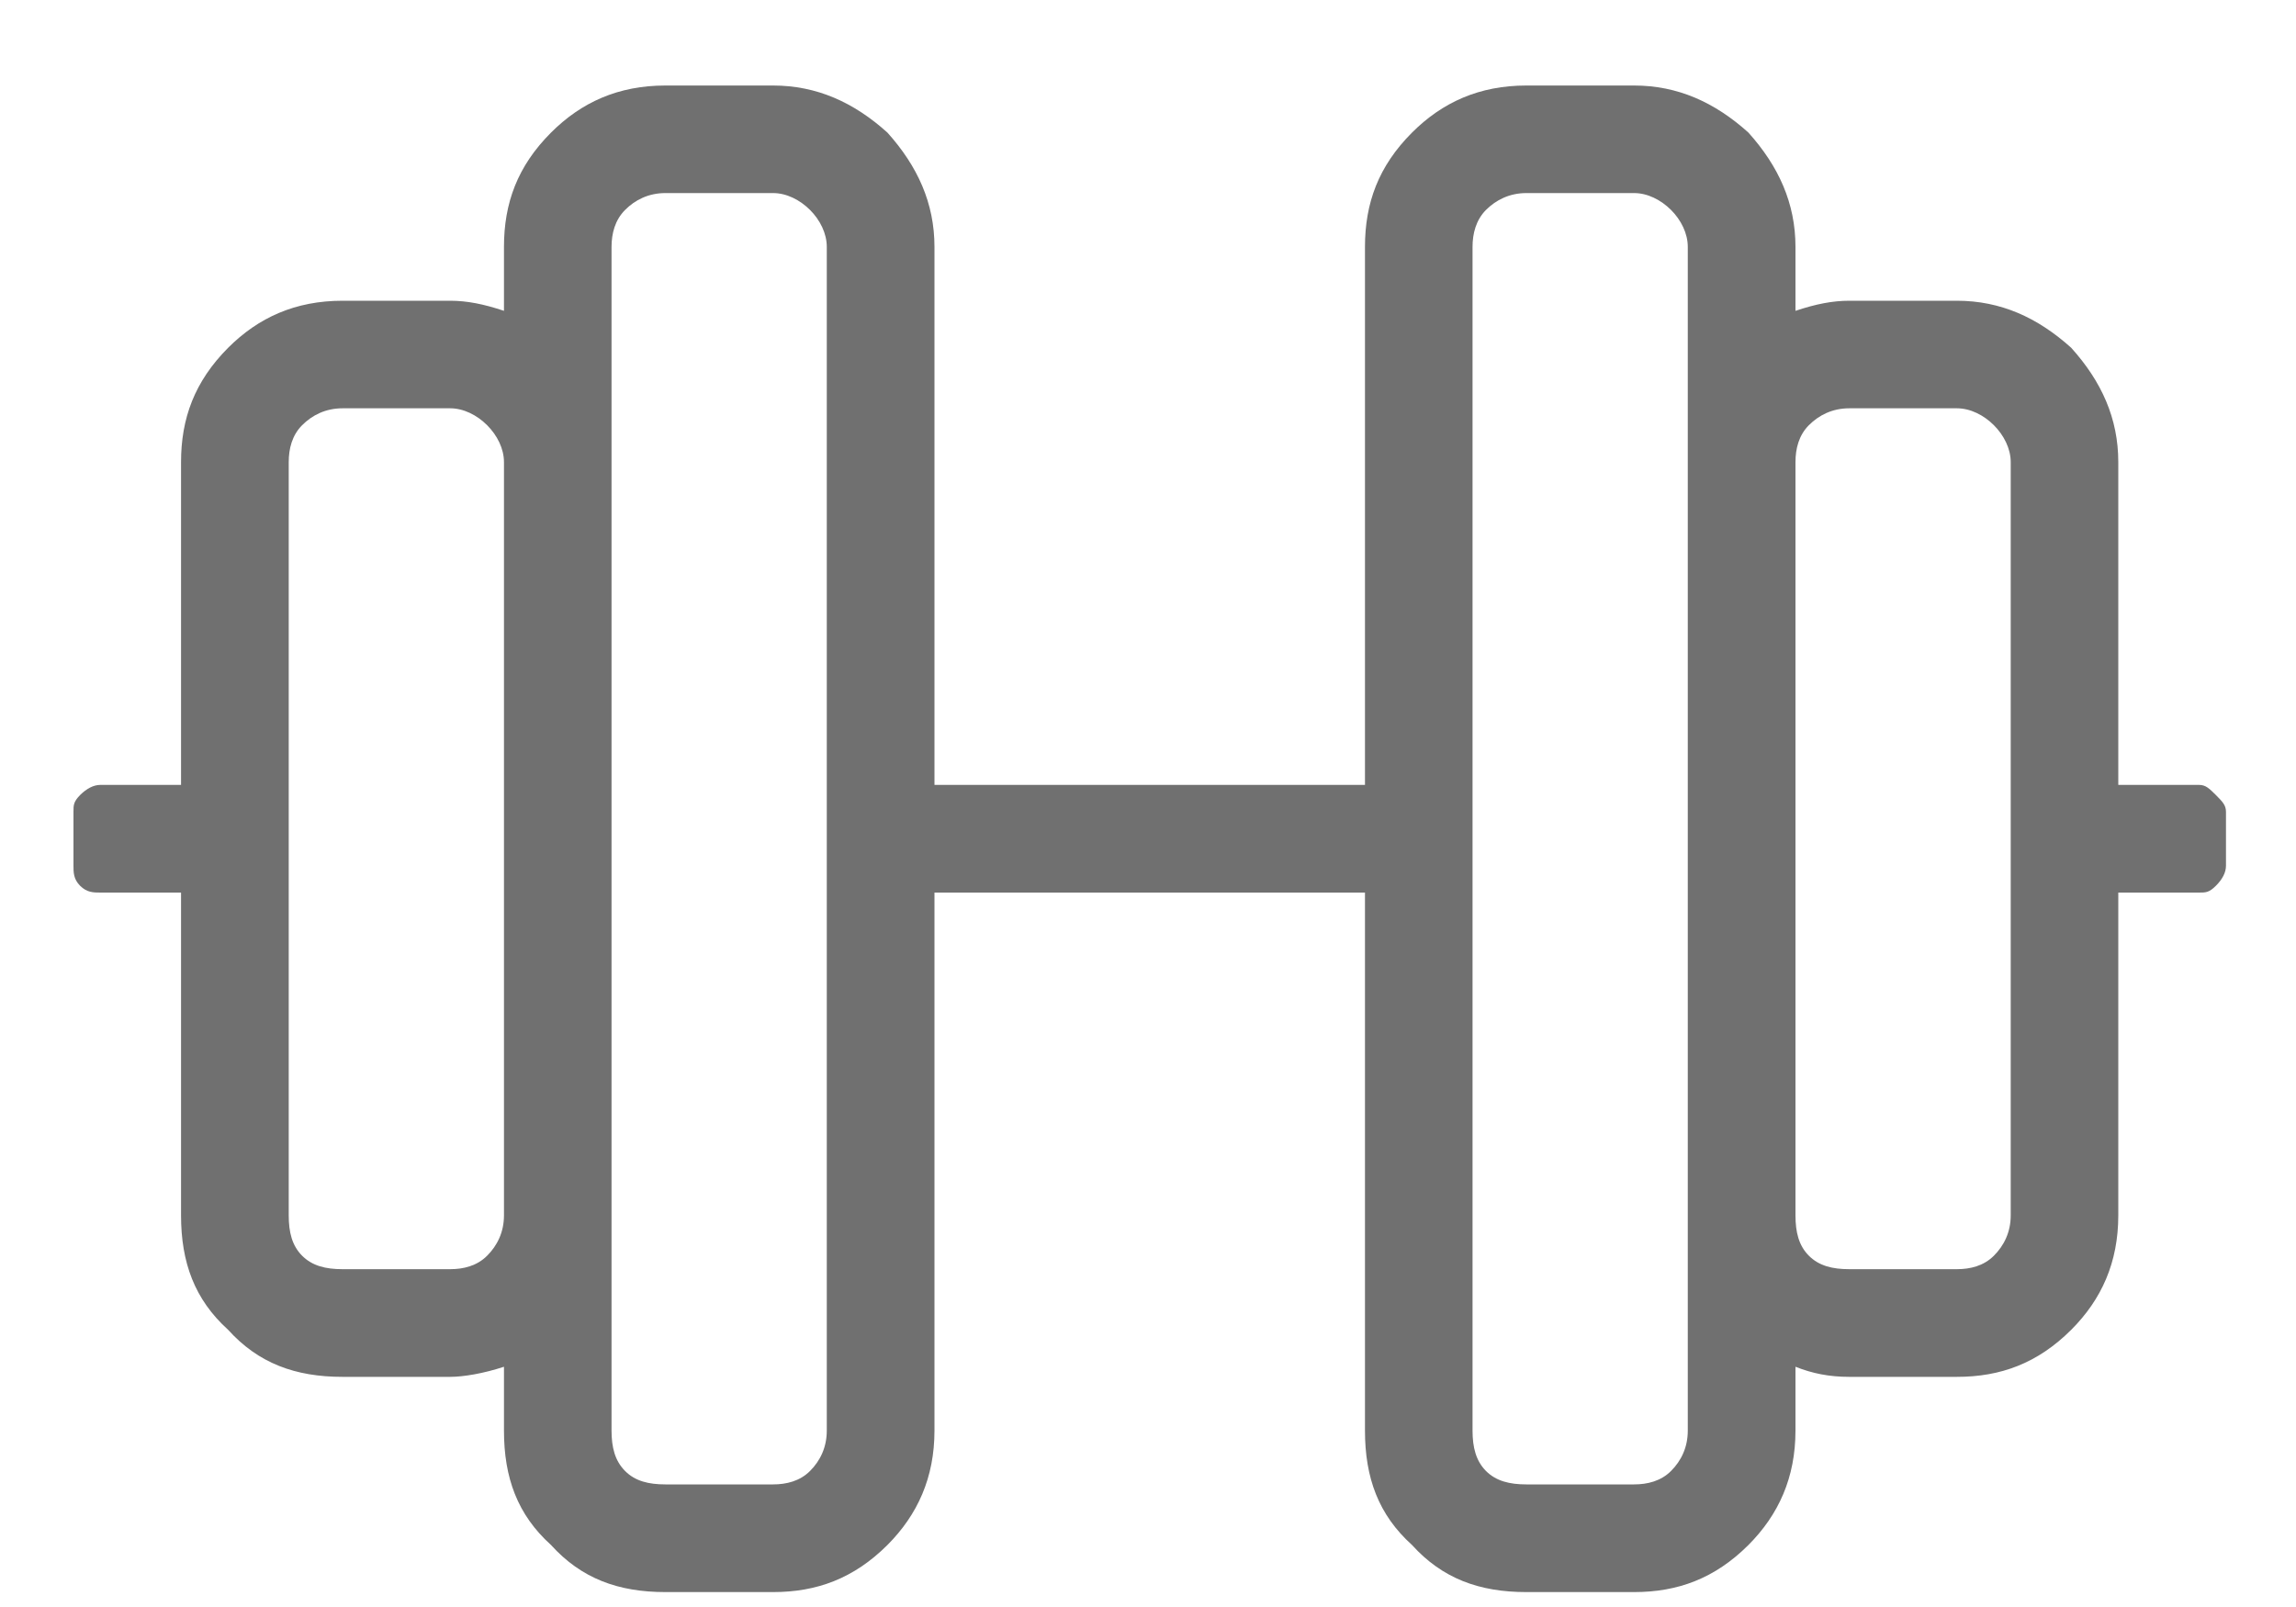 <svg width="20" height="14" viewBox="0 0 20 14" fill="none" xmlns="http://www.w3.org/2000/svg">
<path d="M19.155 6.838C19.214 6.838 19.243 6.868 19.302 6.926C19.36 6.985 19.39 7.014 19.39 7.073V7.542C19.39 7.6 19.36 7.659 19.302 7.717C19.243 7.776 19.214 7.776 19.155 7.776H18.452V10.588C18.452 10.998 18.306 11.321 18.042 11.585C17.749 11.877 17.427 11.995 17.046 11.995H16.109C15.933 11.995 15.786 11.965 15.64 11.907V12.463C15.64 12.873 15.493 13.196 15.23 13.46C14.937 13.752 14.614 13.87 14.234 13.87H13.296C12.886 13.87 12.564 13.752 12.3 13.46C12.007 13.196 11.89 12.873 11.89 12.463V7.776H8.14V12.463C8.14 12.873 7.993 13.196 7.73 13.46C7.437 13.752 7.114 13.87 6.734 13.87H5.796C5.386 13.87 5.064 13.752 4.8 13.46C4.507 13.196 4.39 12.873 4.39 12.463V11.907C4.214 11.965 4.038 11.995 3.921 11.995H2.984C2.573 11.995 2.251 11.877 1.987 11.585C1.695 11.321 1.577 10.998 1.577 10.588V7.776H0.874C0.816 7.776 0.757 7.776 0.698 7.717C0.64 7.659 0.64 7.6 0.64 7.542V7.073C0.64 7.014 0.64 6.985 0.698 6.926C0.757 6.868 0.816 6.838 0.874 6.838H1.577V4.026C1.577 3.645 1.695 3.323 1.987 3.03C2.251 2.766 2.573 2.62 2.984 2.62H3.921C4.068 2.62 4.214 2.649 4.39 2.708V2.151C4.39 1.77 4.507 1.448 4.8 1.155C5.064 0.891 5.386 0.745 5.796 0.745H6.734C7.114 0.745 7.437 0.891 7.73 1.155C7.993 1.448 8.14 1.77 8.14 2.151V6.838H11.89V2.151C11.89 1.77 12.007 1.448 12.3 1.155C12.564 0.891 12.886 0.745 13.296 0.745H14.234C14.614 0.745 14.937 0.891 15.23 1.155C15.493 1.448 15.64 1.77 15.64 2.151V2.708C15.816 2.649 15.962 2.62 16.109 2.62H17.046C17.427 2.62 17.749 2.766 18.042 3.03C18.306 3.323 18.452 3.645 18.452 4.026V6.838H19.155ZM3.921 11.057C4.038 11.057 4.155 11.028 4.243 10.94C4.331 10.852 4.39 10.735 4.39 10.588V4.026C4.39 3.909 4.331 3.792 4.243 3.704C4.155 3.616 4.038 3.557 3.921 3.557H2.984C2.837 3.557 2.72 3.616 2.632 3.704C2.544 3.792 2.515 3.909 2.515 4.026V10.588C2.515 10.735 2.544 10.852 2.632 10.94C2.72 11.028 2.837 11.057 2.984 11.057H3.921ZM7.202 12.463V2.151C7.202 2.034 7.144 1.917 7.056 1.829C6.968 1.741 6.851 1.682 6.734 1.682H5.796C5.65 1.682 5.532 1.741 5.445 1.829C5.357 1.917 5.327 2.034 5.327 2.151V12.463C5.327 12.61 5.357 12.727 5.445 12.815C5.532 12.903 5.65 12.932 5.796 12.932H6.734C6.851 12.932 6.968 12.903 7.056 12.815C7.144 12.727 7.202 12.61 7.202 12.463ZM14.702 12.463V2.151C14.702 2.034 14.644 1.917 14.556 1.829C14.468 1.741 14.351 1.682 14.234 1.682H13.296C13.15 1.682 13.032 1.741 12.944 1.829C12.857 1.917 12.827 2.034 12.827 2.151V12.463C12.827 12.61 12.857 12.727 12.944 12.815C13.032 12.903 13.15 12.932 13.296 12.932H14.234C14.351 12.932 14.468 12.903 14.556 12.815C14.644 12.727 14.702 12.61 14.702 12.463ZM17.515 10.588V4.026C17.515 3.909 17.456 3.792 17.368 3.704C17.28 3.616 17.163 3.557 17.046 3.557H16.109C15.962 3.557 15.845 3.616 15.757 3.704C15.669 3.792 15.64 3.909 15.64 4.026V10.588C15.64 10.735 15.669 10.852 15.757 10.94C15.845 11.028 15.962 11.057 16.109 11.057H17.046C17.163 11.057 17.28 11.028 17.368 10.94C17.456 10.852 17.515 10.735 17.515 10.588Z" fill="#707070"/>
</svg>
